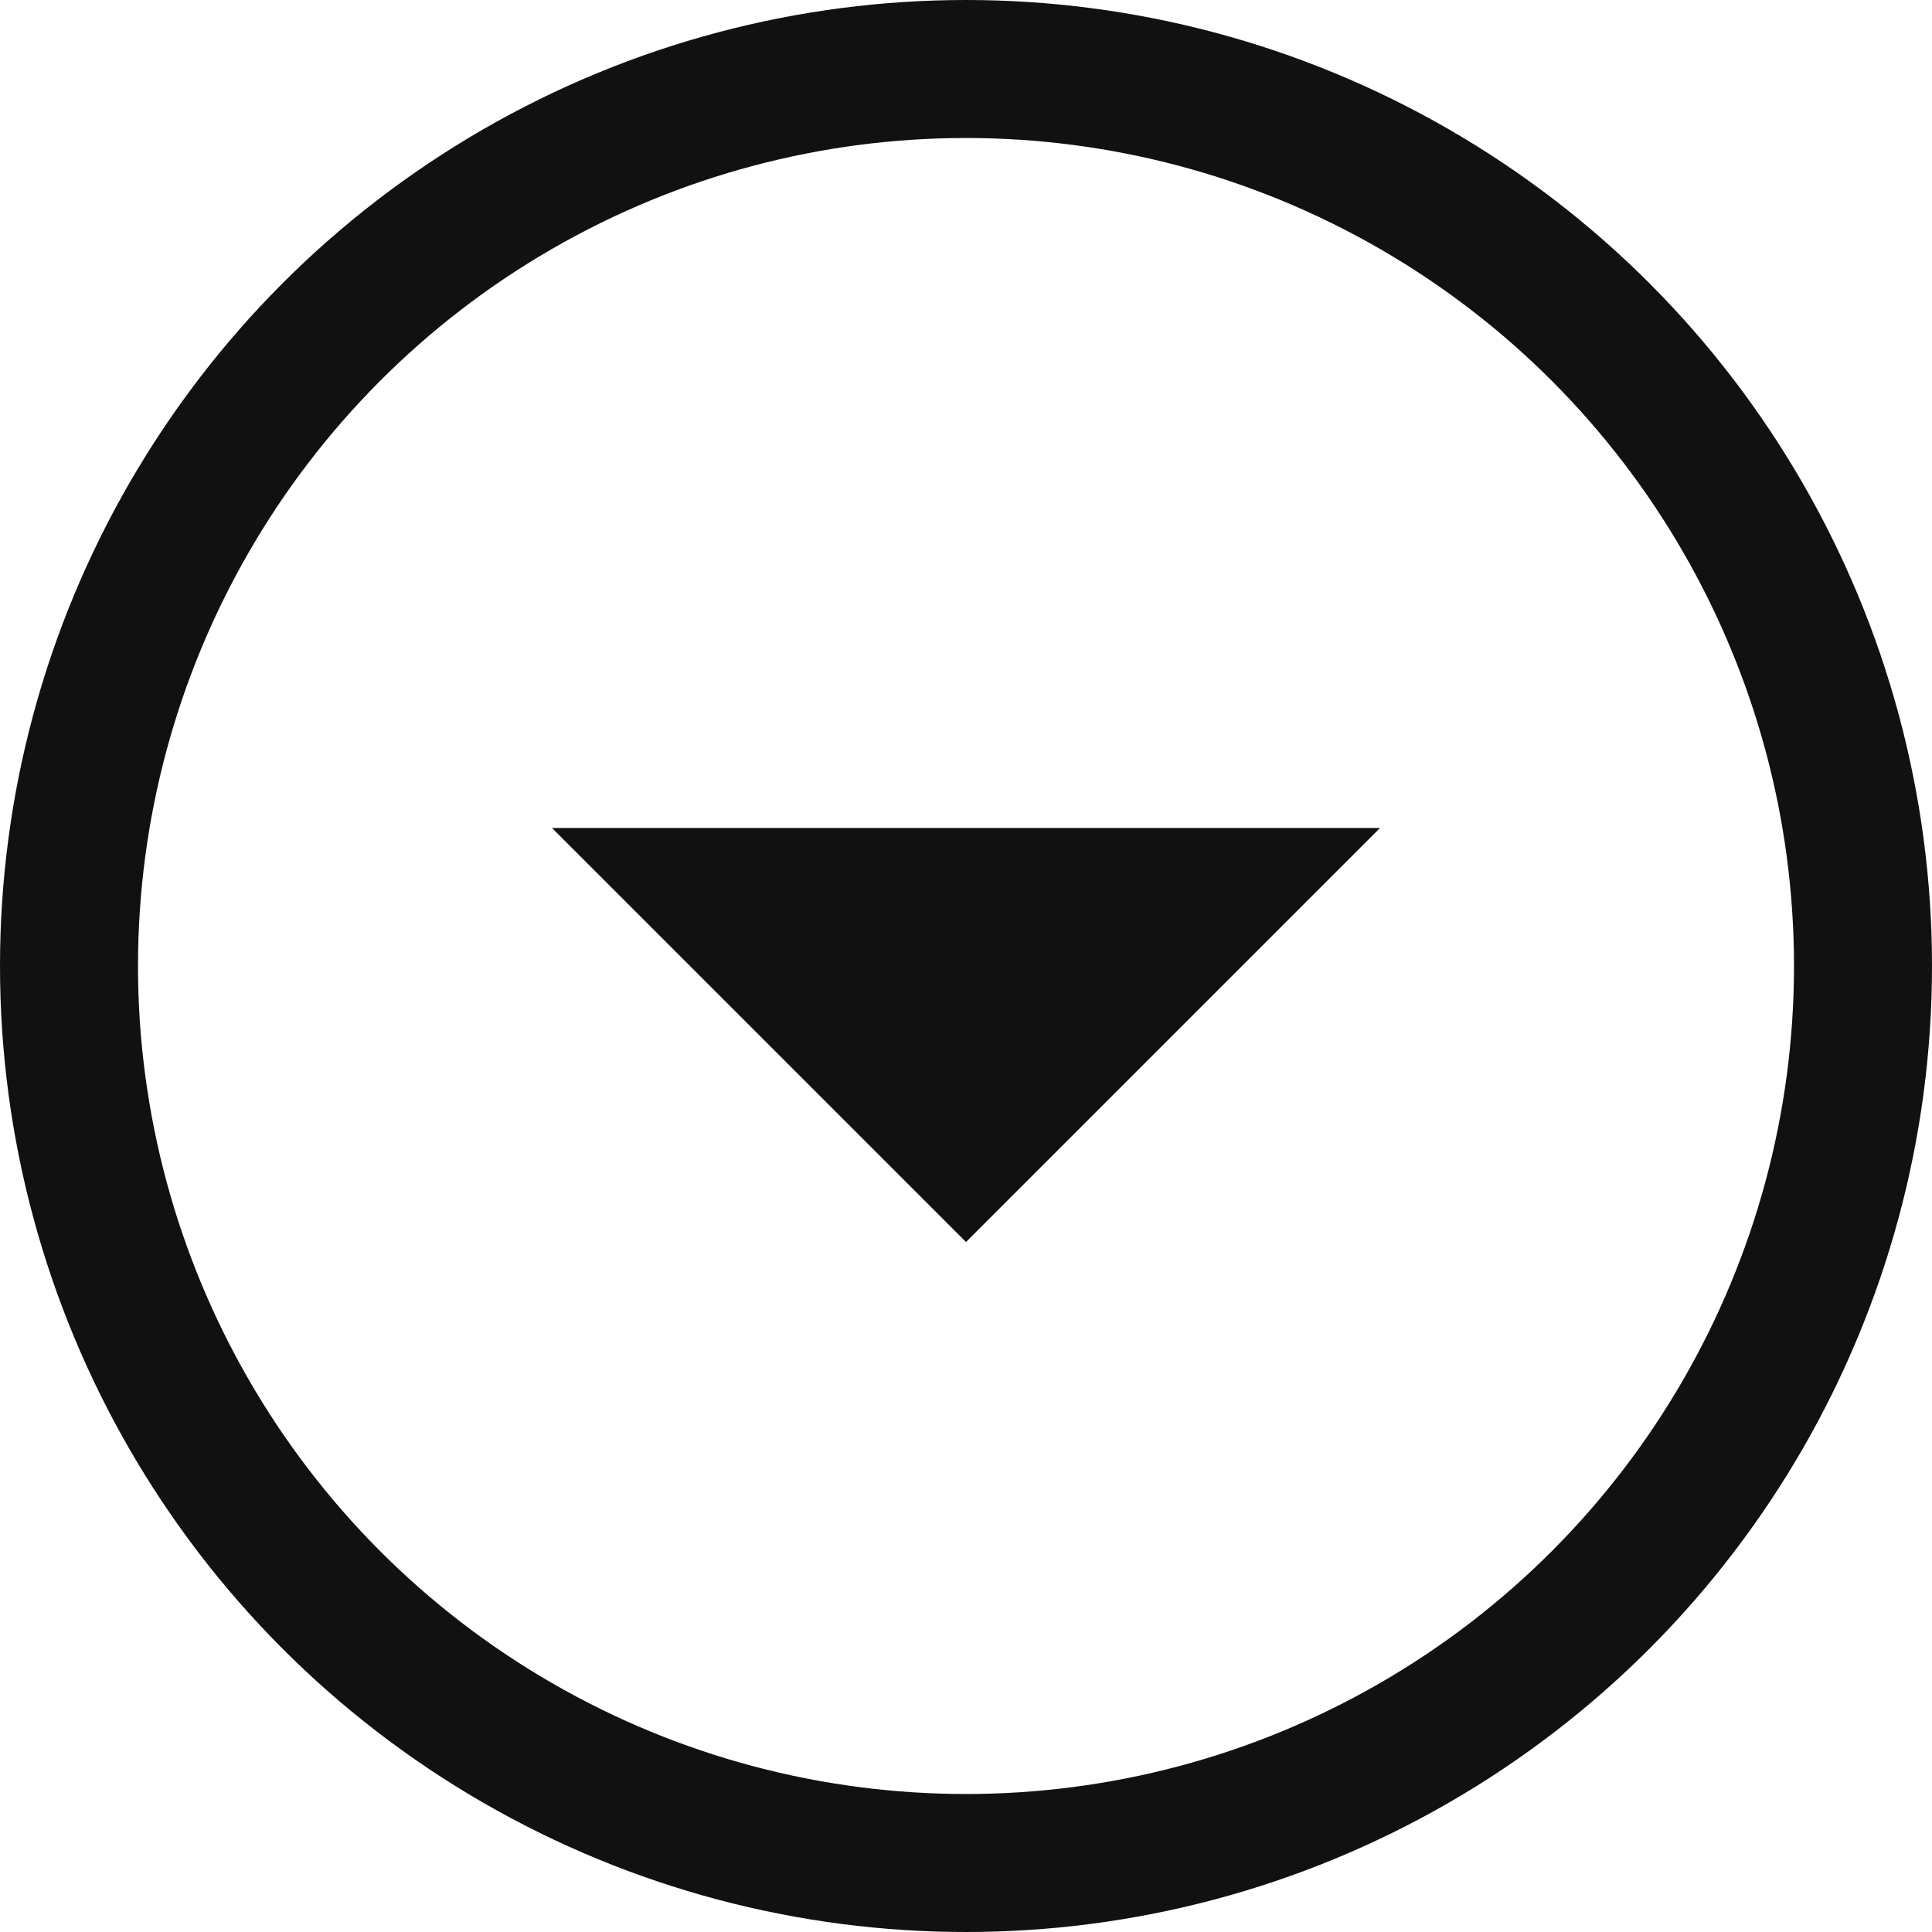 <svg xmlns="http://www.w3.org/2000/svg" width="14" height="14" viewBox="0 0 14 14"><g id="グループ_262" data-name="グループ 262" transform="translate(-107 -406)"><path id="多角形_44" data-name="多角形 44" d="M3 0l3 3H0z" transform="rotate(180 58.5 207.5)" fill="#111"/><g id="楕円形_14" data-name="楕円形 14" transform="translate(107 406)" fill="none" stroke="#111" stroke-width="1"><circle cx="7" cy="7" r="7" stroke="none"/><circle cx="7" cy="7" r="6.5"/></g></g></svg>